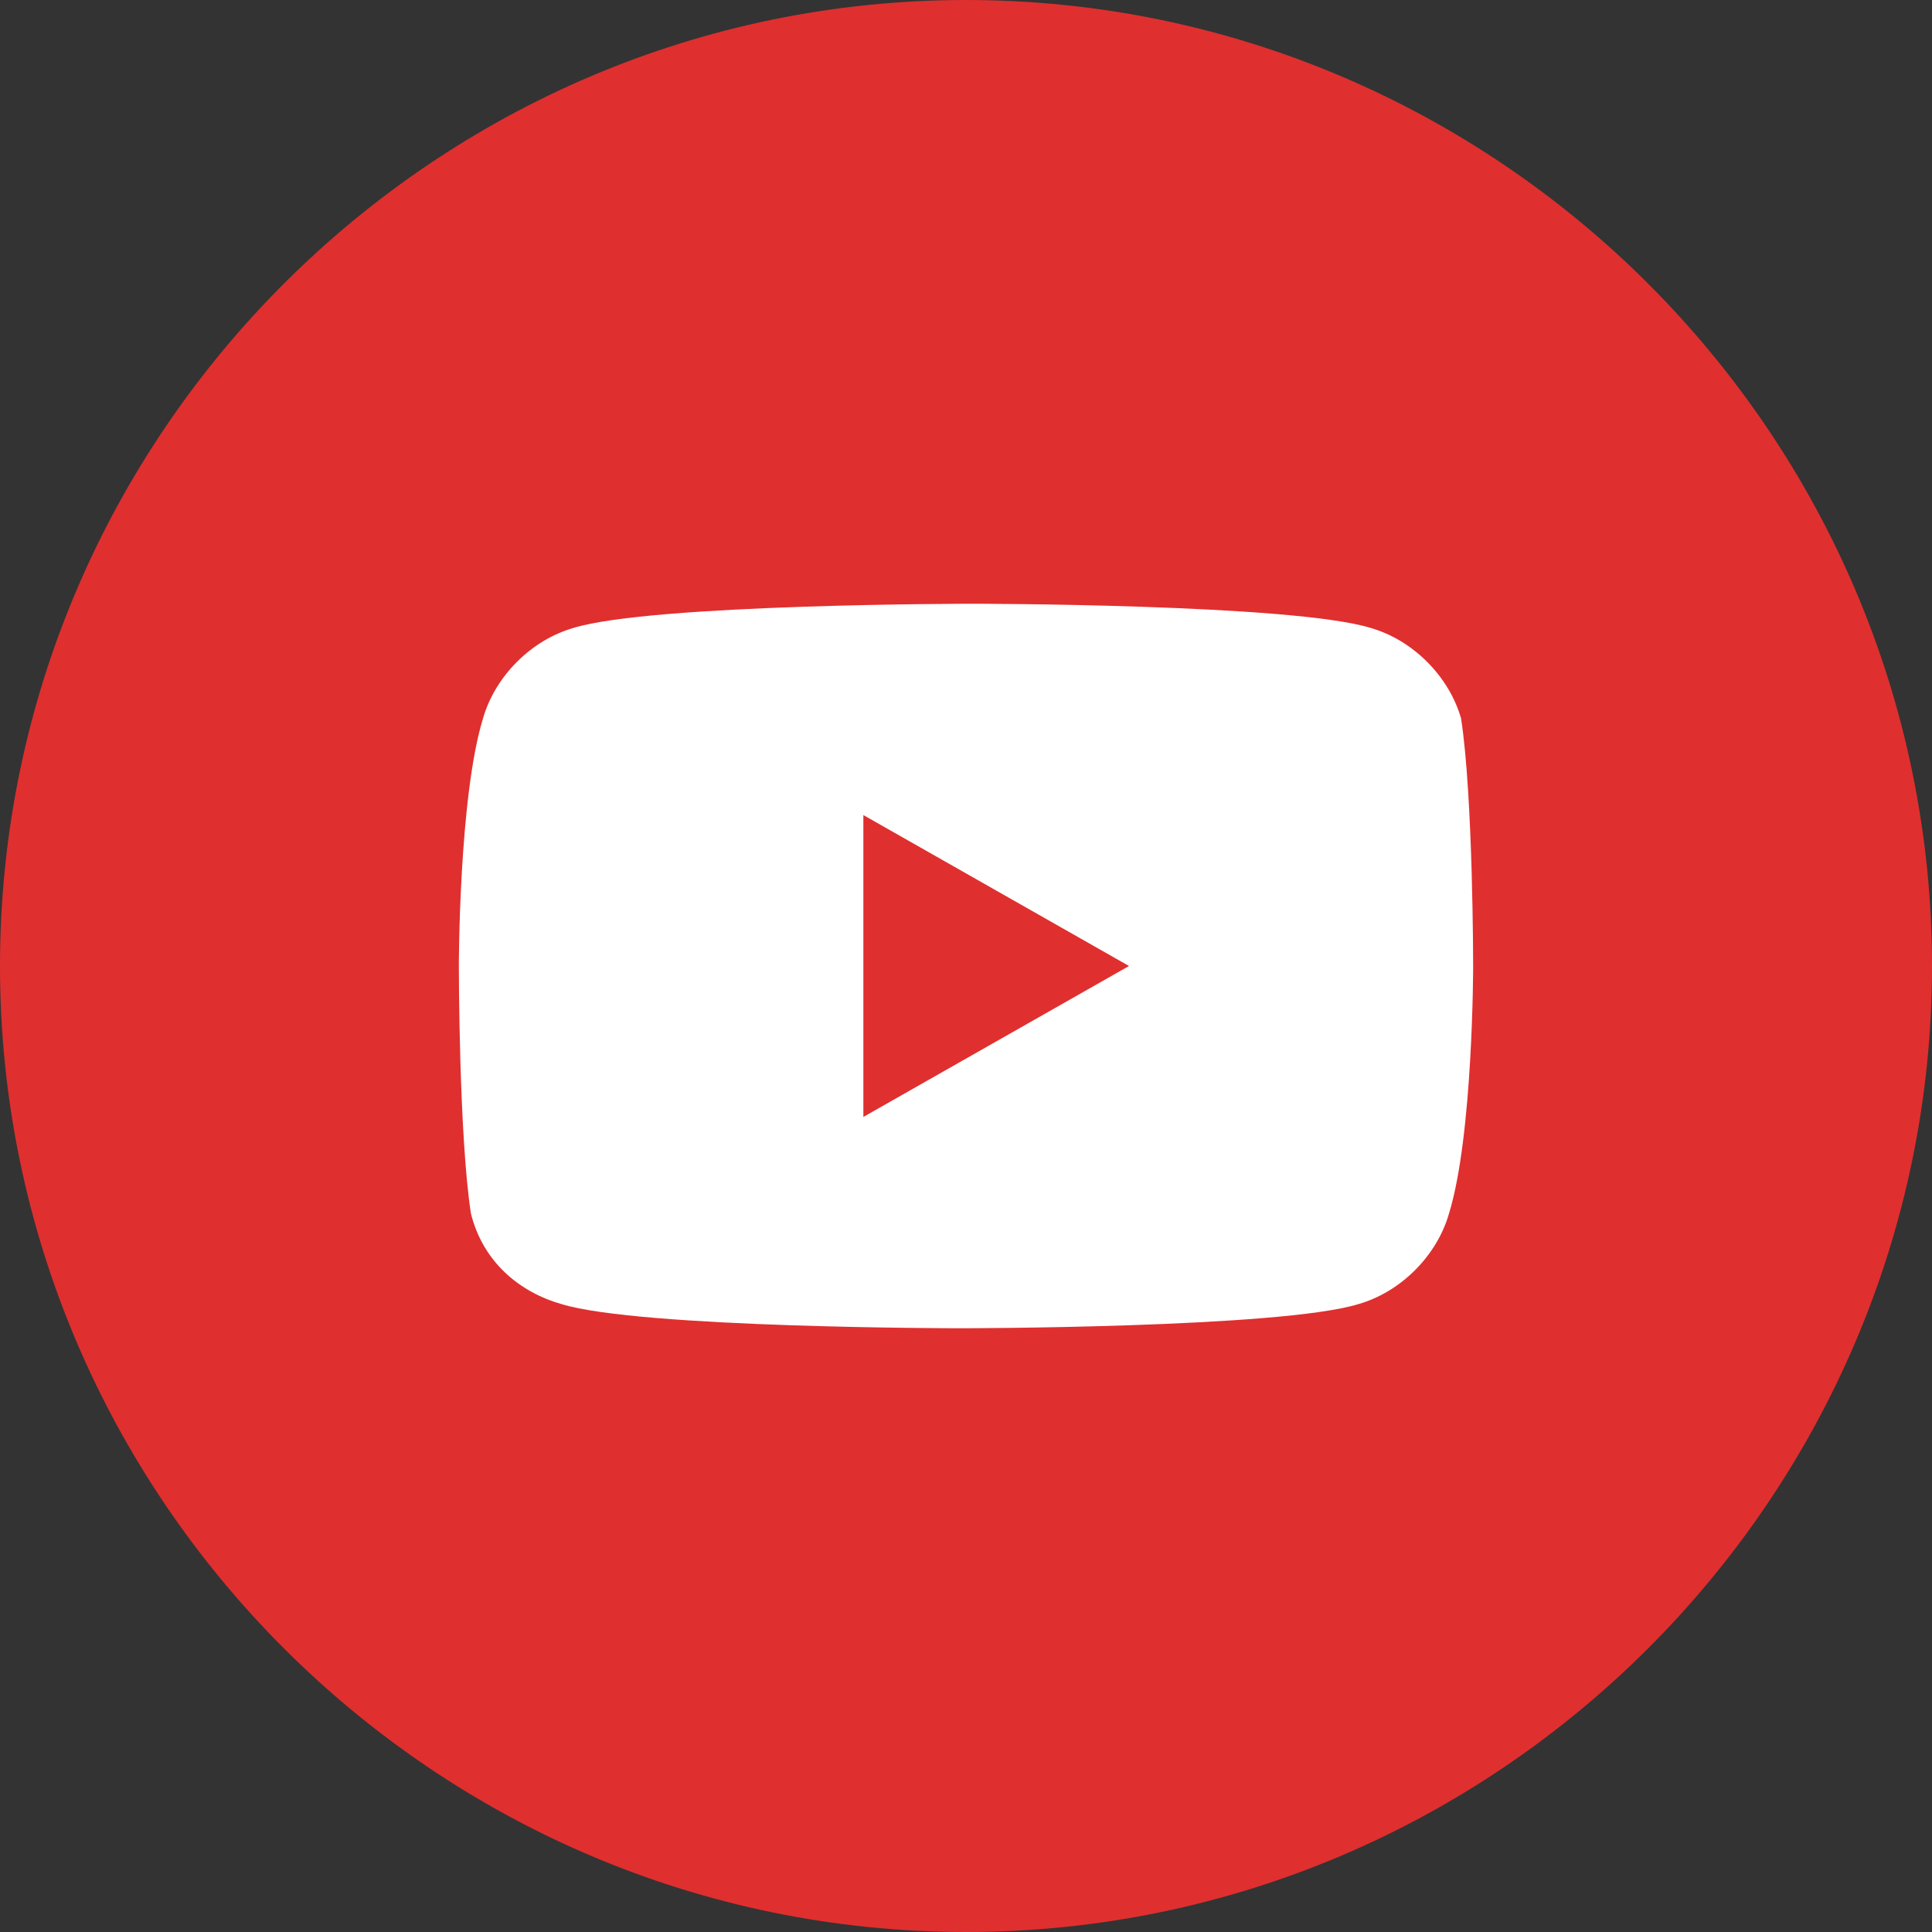 <svg version="1.1" id="Warstwa_1" xmlns="http://www.w3.org/2000/svg" x="0" y="0" viewBox="0 0 32 32" style="enable-background:new 0 0 32 32" xml:space="preserve"><rect x="0" y="0" width="32" height="32" fill="#333333" stroke="none"/><style>.st0{fill:#fff}</style><g id="Icon_Social_Color_YouTube-32px" transform="translate(0 432)"><circle id="Oval-5" class="st0" cx="16" cy="-416" r="12"/><path id="Shape-2" d="M0-416c0-8.8 7.2-16 16-16s16 7.2 16 16-7.2 16-16 16-16-7.2-16-16z" style="fill:#e02f2f"/></g><path class="st0" d="M24.4 16s0 2.8-.4 4.1c-.2.7-.8 1.3-1.5 1.5-1.3.4-6.6.4-6.6.4s-5.3 0-6.6-.4c-.7-.2-1.3-.7-1.5-1.5-.2-1.3-.2-4.1-.2-4.1s0-2.8.4-4.1c.2-.7.8-1.3 1.5-1.5 1.3-.4 6.6-.4 6.6-.4s5.3 0 6.6.4c.7.2 1.3.8 1.5 1.5.2 1.3.2 4.1.2 4.1zm-5.7 0-4.4-2.5v5l4.4-2.5z"/></svg>